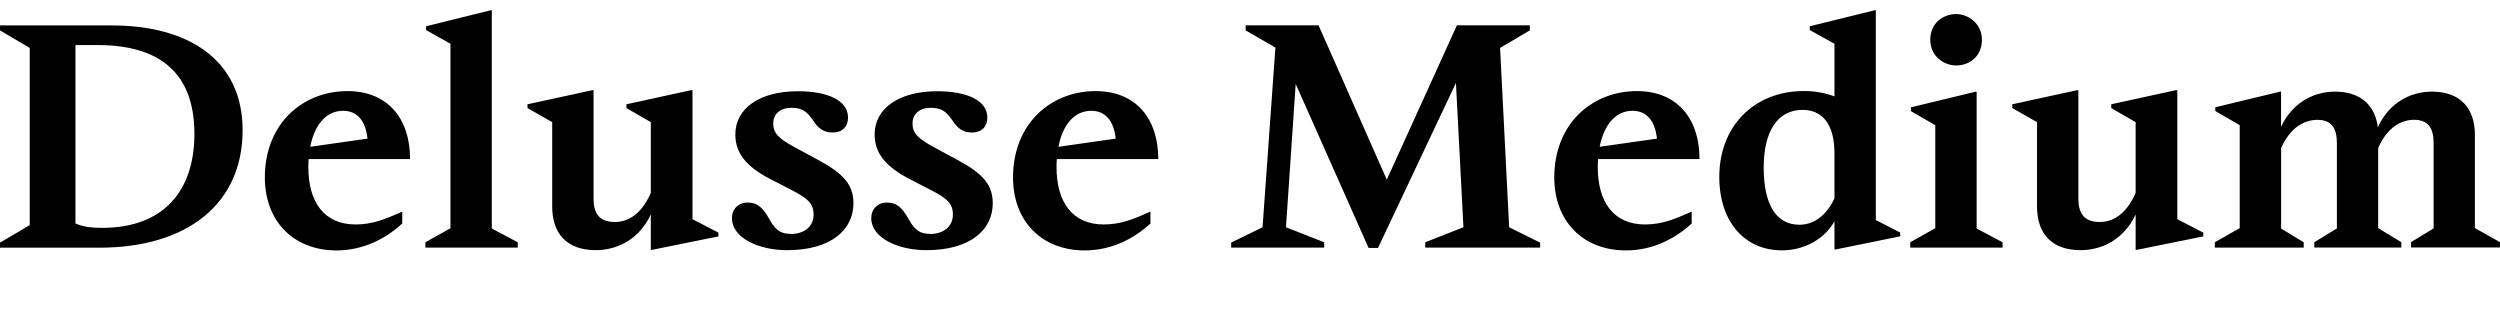 <?xml version="1.0" encoding="UTF-8"?>
<svg width="383.328" height="49.008" viewBox="0 0 383.328 49.008" version="1.1" xmlns="http://www.w3.org/2000/svg" xmlns:xlink="http://www.w3.org/1999/xlink">
 <path d="M0,44.35 l4.56,-2.69 l0,-27.17 l-4.56,-2.69 l0,-0.77 l15.22,0 c13.54,0,21.98,6.77,21.98,18 c0,10.94,-8.5,16.08,-20.06,16.08 l-17.14,0 Z M14.93,42.1 c9.74,0,14.88,-4.42,14.88,-13.63 c0,-8.5,-4.51,-14.4,-14.16,-14.4 c-1.54,0,-2.88,0.14,-4.08,0.67 l0,27.36 Z M61.68,14.74 l0,1.82 c-2.59,-1.15,-4.56,-1.97,-7.15,-1.97 c-4.8,0,-7.25,3.41,-7.25,8.78 c0,0.43,0,0.86,0.05,1.25 l15.55,0 c0,6.24,-3.46,10.42,-9.6,10.42 c-6.82,0,-12.67,-4.94,-12.67,-13.25 c0,-6.67,4.37,-11.18,10.99,-11.18 c4.18,0,7.63,1.87,10.08,4.13 Z M52.61,32.02 c2.16,0,3.46,-1.54,3.74,-4.27 l-8.78,-1.25 c0.67,3.46,2.5,5.52,5.04,5.52 Z M65.23,11.86 l0,-0.82 l14.16,0 l0,0.82 l-3.98,2.11 l0,33.46 l-0.19,0 l-9.89,-2.45 l0,-0.58 l3.74,-2.11 l0,-28.27 Z M99.98,10.7 l10.18,2.06 l0,0.58 l-3.98,2.06 l0,19.78 l-0.24,0 l-9.89,-2.16 l0,-0.58 l3.74,-2.16 l0,-10.85 c-1.49,-3.41,-3.6,-4.46,-5.52,-4.46 c-2.4,0,-3.26,1.34,-3.26,3.6 l0,16.61 l-0.19,0 l-9.94,-2.16 l0,-0.58 l3.79,-2.16 l0,-12.96 c0,-4.13,2.26,-6.67,6.67,-6.67 c3.12,0,6.58,1.49,8.45,5.47 l0,-5.42 Z M121.25,13.15 c-1.58,0,-2.35,0.58,-3.26,2.21 c-1.06,1.92,-1.92,2.59,-3.36,2.59 c-1.44,0,-2.4,-1.01,-2.4,-2.4 c0,-2.98,4.03,-4.9,8.45,-4.9 c6.82,0,10.18,3.17,10.18,7.2 c0,2.83,-1.54,4.56,-5.38,6.62 l-3.46,1.87 c-2.69,1.44,-3.46,2.26,-3.46,3.74 c0,1.49,1.15,2.4,2.74,2.4 c1.68,0,2.4,-0.53,3.36,-1.92 c0.82,-1.25,1.63,-1.87,3.02,-1.87 c1.49,0,2.35,0.91,2.35,2.3 c0,2.64,-3.17,4.03,-7.68,4.03 c-5.9,0,-9.6,-2.64,-9.6,-6.62 c0,-2.88,1.68,-4.94,5.38,-6.86 l3.36,-1.73 c2.3,-1.2,3.26,-1.97,3.26,-3.7 c0,-1.92,-1.54,-2.98,-3.5,-2.98 Z M142.61,13.15 c-1.58,0,-2.35,0.58,-3.26,2.21 c-1.06,1.92,-1.92,2.59,-3.36,2.59 c-1.44,0,-2.4,-1.01,-2.4,-2.4 c0,-2.98,4.03,-4.9,8.45,-4.9 c6.82,0,10.18,3.17,10.18,7.2 c0,2.83,-1.54,4.56,-5.38,6.62 l-3.46,1.87 c-2.69,1.44,-3.46,2.26,-3.46,3.74 c0,1.49,1.15,2.4,2.74,2.4 c1.68,0,2.4,-0.53,3.36,-1.92 c0.82,-1.25,1.63,-1.87,3.02,-1.87 c1.49,0,2.35,0.91,2.35,2.3 c0,2.64,-3.17,4.03,-7.68,4.03 c-5.9,0,-9.6,-2.64,-9.6,-6.62 c0,-2.88,1.68,-4.94,5.38,-6.86 l3.36,-1.73 c2.3,-1.2,3.26,-1.97,3.26,-3.7 c0,-1.92,-1.54,-2.98,-3.5,-2.98 Z M176.4,14.74 l0,1.82 c-2.59,-1.15,-4.56,-1.97,-7.15,-1.97 c-4.8,0,-7.25,3.41,-7.25,8.78 c0,0.43,0,0.86,0.05,1.25 l15.55,0 c0,6.24,-3.46,10.42,-9.6,10.42 c-6.82,0,-12.67,-4.94,-12.67,-13.25 c0,-6.67,4.37,-11.18,10.99,-11.18 c4.18,0,7.63,1.87,10.08,4.13 Z M167.33,32.02 c2.16,0,3.46,-1.54,3.74,-4.27 l-8.78,-1.25 c0.67,3.46,2.5,5.52,5.04,5.52 Z M188.78,11.81 l0,-0.77 l14.26,0 l0,0.82 l-5.86,2.3 l1.49,21.98 l11.18,-25.15 l1.44,0 l11.95,25.3 l1.15,-22.13 l-5.86,-2.3 l0,-0.82 l17.62,0 l0,0.77 l-4.75,2.35 l-1.39,27.5 l4.56,2.69 l0,0.77 l-11.18,0 l-10.75,-23.66 l-10.46,23.66 l-11.18,0 l0,-0.77 l4.56,-2.64 l-1.97,-27.55 Z M259.39,14.74 l0,1.82 c-2.59,-1.15,-4.56,-1.97,-7.15,-1.97 c-4.8,0,-7.25,3.41,-7.25,8.78 c0,0.43,0,0.86,0.05,1.25 l15.55,0 c0,6.24,-3.46,10.42,-9.6,10.42 c-6.82,0,-12.67,-4.94,-12.67,-13.25 c0,-6.67,4.37,-11.18,10.99,-11.18 c4.18,0,7.63,1.87,10.08,4.13 Z M250.32,32.02 c2.16,0,3.46,-1.54,3.74,-4.27 l-8.78,-1.25 c0.67,3.46,2.5,5.52,5.04,5.52 Z M281.42,10.75 l9.94,2.02 l0,0.58 l-3.74,1.92 l0,32.16 l-0.19,0 l-9.94,-2.45 l0,-0.58 l3.79,-2.11 l0,-8.06 c-1.44,0.53,-2.98,0.82,-4.7,0.82 c-7.63,0,-12.96,-5.42,-12.96,-13.15 c0,-6.96,3.94,-11.28,9.6,-11.28 c3.31,0,6.48,1.63,8.06,4.46 l0,-4.32 Z M270.43,23.33 c0,5.38,2.02,8.83,5.95,8.83 c3.07,0,4.9,-2.21,4.9,-6.67 l0,-6.91 c-1.34,-2.78,-3.26,-4.03,-5.38,-4.03 c-3.7,0,-5.47,3.31,-5.47,8.78 Z M303.89,42.91 c0,2.45,-2.06,3.94,-3.94,3.94 c-1.97,0,-3.98,-1.34,-3.98,-3.94 c0,-2.5,2.06,-3.94,3.98,-3.94 c1.97,0,3.94,1.34,3.94,3.94 Z M292.9,11.86 l0,-0.82 l14.16,0 l0,0.82 l-3.98,2.11 l0,20.98 l-0.14,0 l-9.94,-2.4 l0,-0.58 l3.74,-2.16 l0,-15.79 Z M327.65,10.7 l10.18,2.06 l0,0.58 l-3.98,2.06 l0,19.78 l-0.24,0 l-9.89,-2.16 l0,-0.58 l3.74,-2.16 l0,-10.85 c-1.49,-3.41,-3.6,-4.46,-5.52,-4.46 c-2.4,0,-3.26,1.34,-3.26,3.6 l0,16.61 l-0.19,0 l-9.94,-2.16 l0,-0.58 l3.79,-2.16 l0,-12.96 c0,-4.13,2.26,-6.67,6.67,-6.67 c3.12,0,6.58,1.49,8.45,5.47 l0,-5.42 Z M339.6,11.86 l0,-0.82 l13.63,0 l0,0.82 l-3.46,2.11 l0,12.34 c1.44,3.26,3.65,4.32,5.57,4.32 c2.16,0,2.98,-1.3,2.98,-3.55 l0,-13.1 l-3.46,-2.11 l0,-0.82 l13.34,0 l0,0.82 l-3.55,2.16 l0,12.29 c1.44,3.26,3.6,4.32,5.52,4.32 c2.16,0,2.98,-1.3,2.98,-3.55 l0,-13.1 l-3.46,-2.11 l0,-0.82 l13.63,0 l0,0.82 l-3.84,2.16 l0,14.3 c0,4.08,-2.26,6.62,-6.58,6.62 c-3.07,0,-6.48,-1.49,-8.3,-5.47 c-0.43,3.41,-2.69,5.47,-6.58,5.47 c-2.98,0,-6.38,-1.44,-8.26,-5.38 l0,5.38 l-0.14,0 l-9.94,-2.4 l0,-0.58 l3.74,-2.16 l0,-15.79 Z M339.6,11.86" fill="rgb(0,0,0)" transform="matrix(1,0,0,-1,0.0,49.008)"/>
</svg>